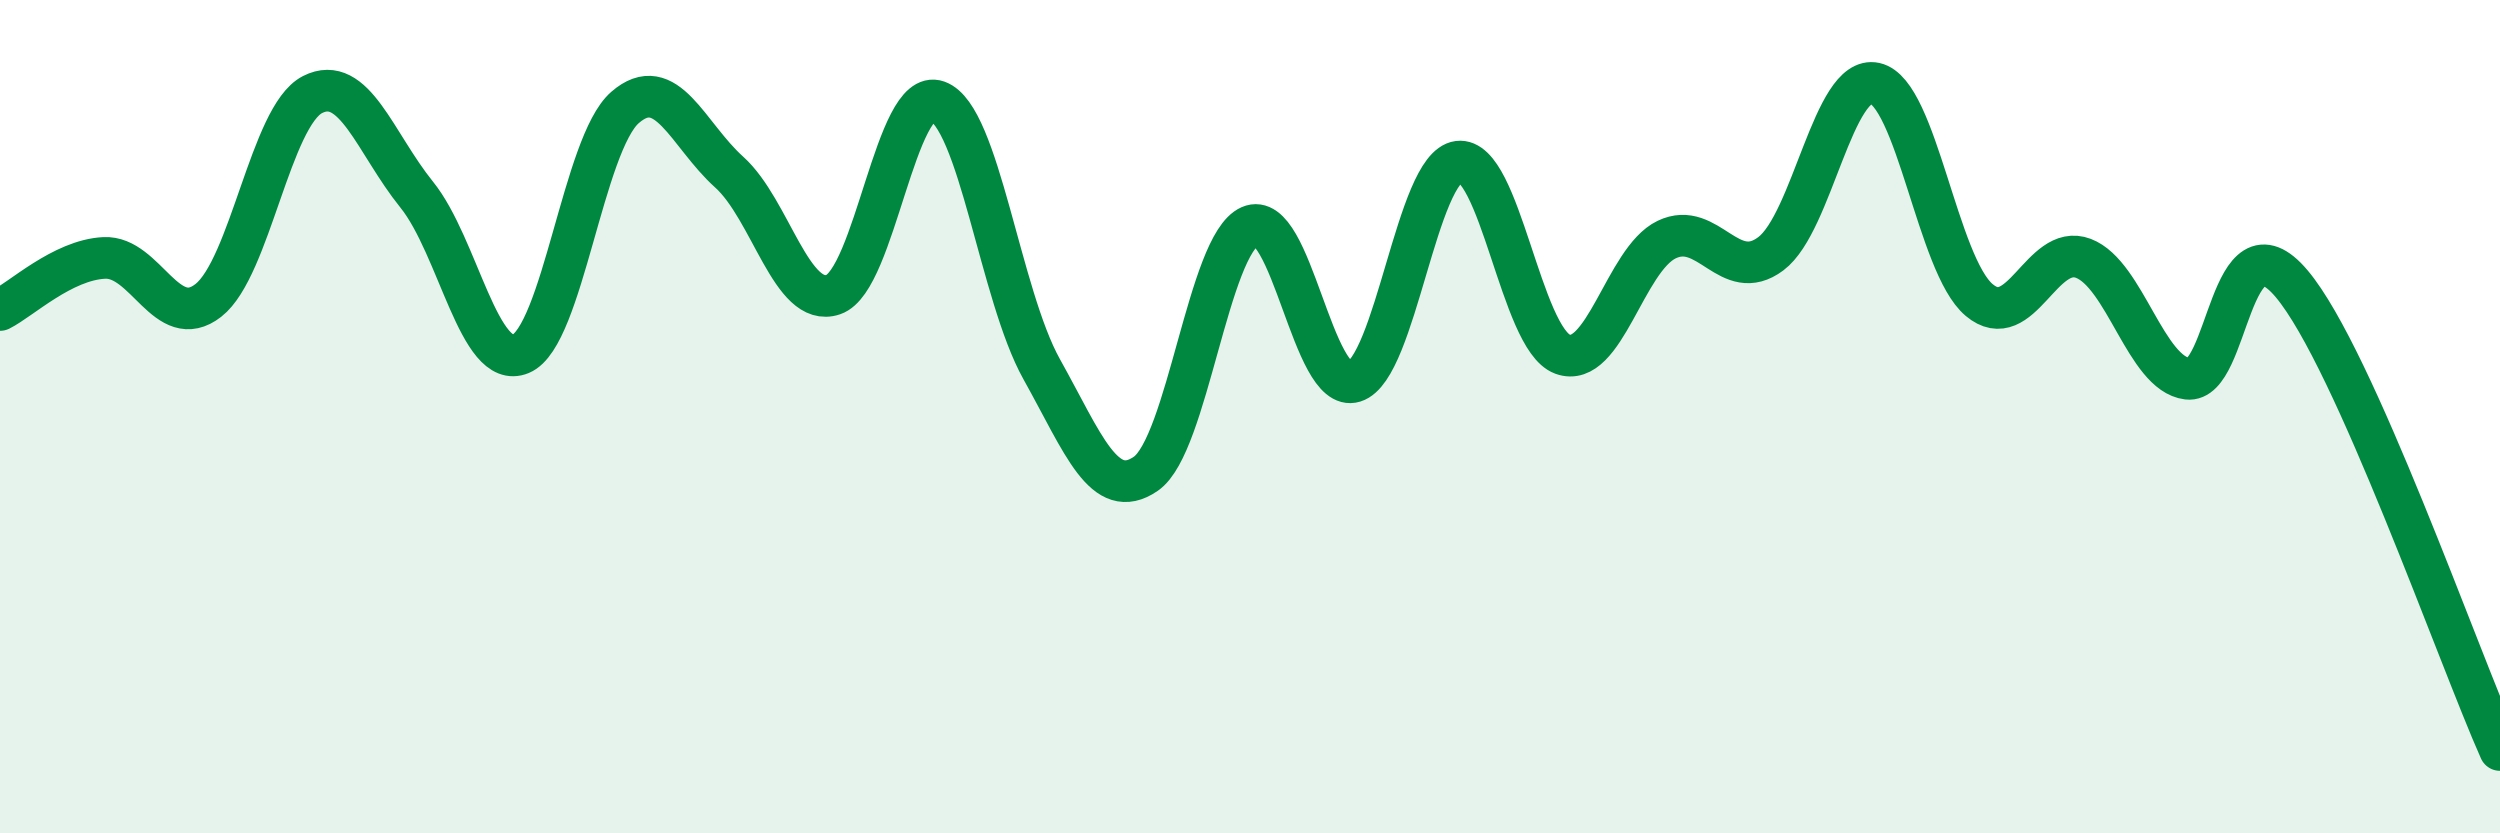 
    <svg width="60" height="20" viewBox="0 0 60 20" xmlns="http://www.w3.org/2000/svg">
      <path
        d="M 0,7.44 C 0.5,7.19 1.5,6.24 2.5,6.19 C 3.5,6.14 4,7.99 5,7.21 C 6,6.43 6.5,2.78 7.5,2.27 C 8.5,1.76 9,3.43 10,4.67 C 11,5.91 11.5,8.91 12.5,8.49 C 13.5,8.07 14,3.45 15,2.58 C 16,1.71 16.5,3.23 17.5,4.13 C 18.5,5.03 19,7.41 20,7.07 C 21,6.73 21.5,2.07 22.5,2.43 C 23.5,2.79 24,7.07 25,8.86 C 26,10.65 26.5,12.06 27.5,11.37 C 28.5,10.68 29,5.87 30,5.43 C 31,4.99 31.5,9.47 32.5,9.16 C 33.5,8.85 34,4.01 35,3.88 C 36,3.75 36.5,8.13 37.5,8.5 C 38.5,8.87 39,6.23 40,5.75 C 41,5.27 41.5,6.84 42.5,6.09 C 43.5,5.34 44,1.78 45,2 C 46,2.22 46.5,6.36 47.5,7.2 C 48.5,8.04 49,5.82 50,6.2 C 51,6.58 51.5,8.97 52.5,9.09 C 53.5,9.21 53.5,5.03 55,6.81 C 56.5,8.59 59,15.76 60,18L60 20L0 20Z"
        fill="#008740"
        opacity="0.1"
        stroke-linecap="round"
        stroke-linejoin="round"
      />
      <path
        d="M 0,7.44 C 0.5,7.19 1.5,6.24 2.5,6.19 C 3.5,6.14 4,7.99 5,7.21 C 6,6.43 6.5,2.78 7.5,2.27 C 8.5,1.76 9,3.43 10,4.67 C 11,5.91 11.5,8.91 12.5,8.49 C 13.5,8.07 14,3.45 15,2.58 C 16,1.71 16.5,3.23 17.5,4.13 C 18.5,5.03 19,7.41 20,7.07 C 21,6.73 21.5,2.07 22.5,2.43 C 23.5,2.79 24,7.07 25,8.86 C 26,10.65 26.5,12.06 27.5,11.37 C 28.5,10.68 29,5.87 30,5.43 C 31,4.99 31.5,9.47 32.5,9.16 C 33.5,8.85 34,4.01 35,3.88 C 36,3.75 36.5,8.13 37.5,8.5 C 38.5,8.87 39,6.23 40,5.75 C 41,5.27 41.5,6.84 42.5,6.09 C 43.5,5.34 44,1.78 45,2 C 46,2.22 46.5,6.36 47.5,7.2 C 48.5,8.04 49,5.82 50,6.2 C 51,6.58 51.5,8.97 52.5,9.09 C 53.5,9.21 53.5,5.03 55,6.81 C 56.5,8.59 59,15.76 60,18"
        stroke="#008740"
        stroke-width="1"
        fill="none"
        stroke-linecap="round"
        stroke-linejoin="round"
      />
    </svg>
  